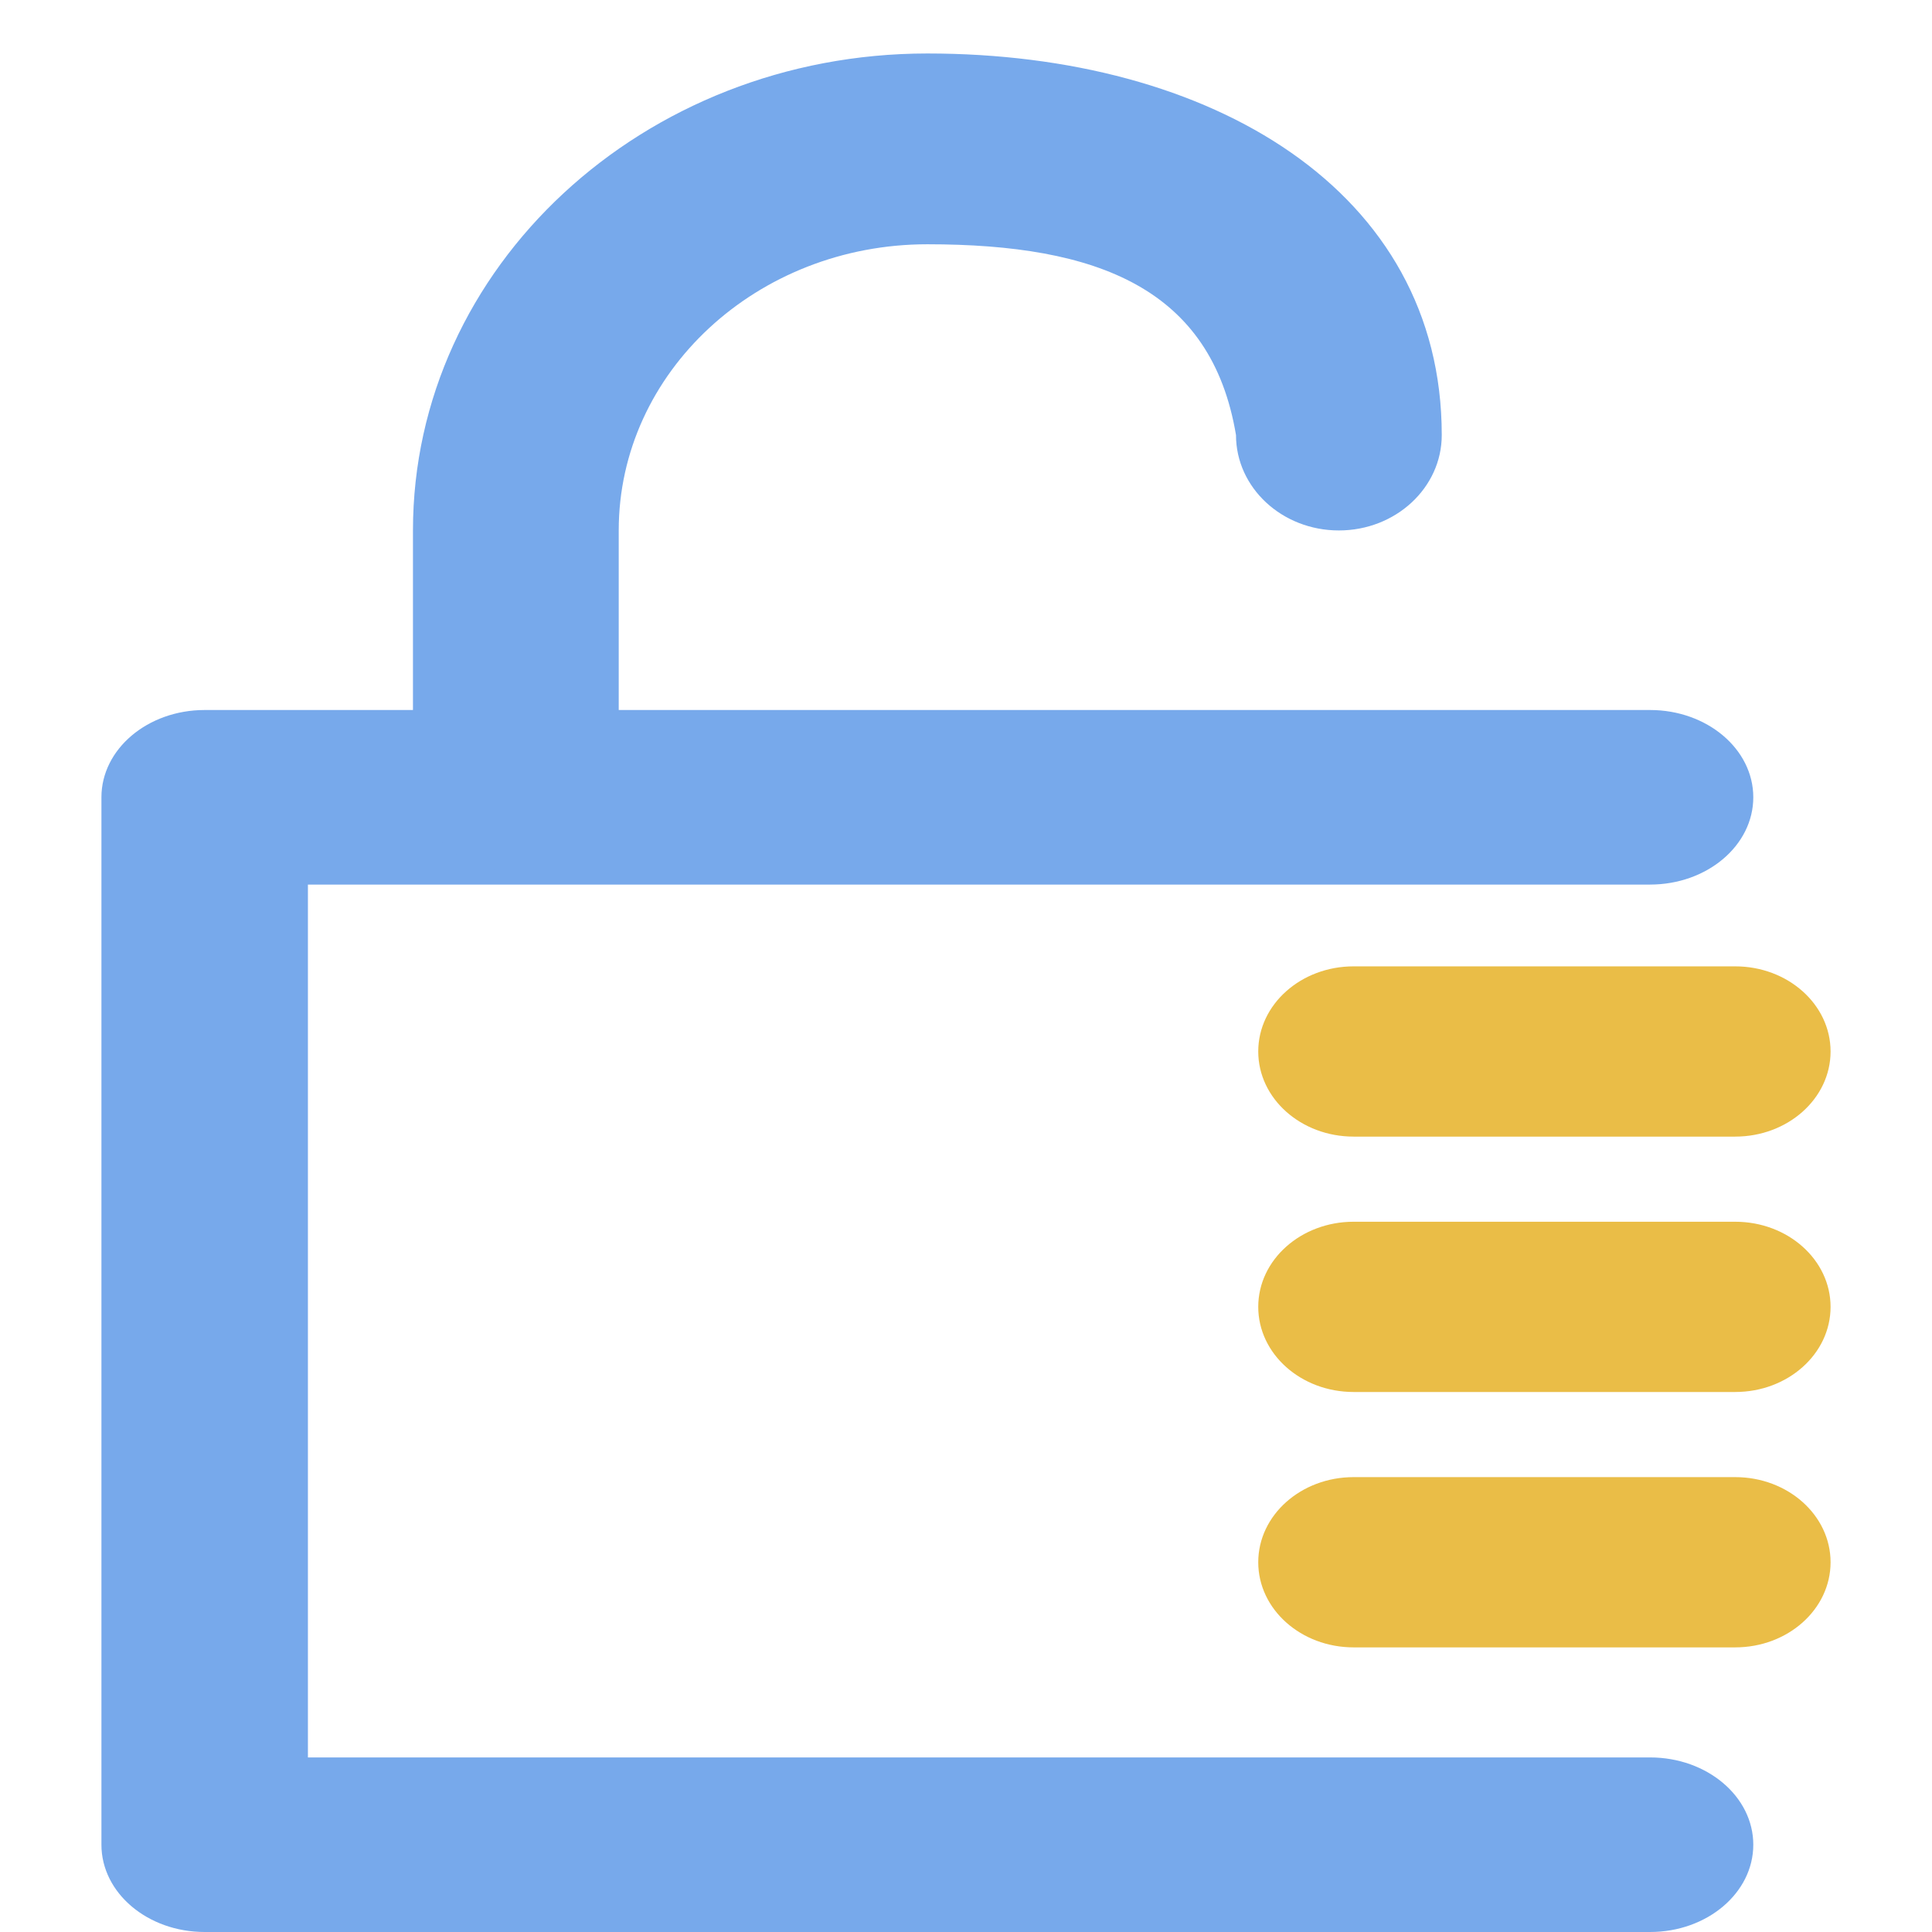 <?xml version="1.0" encoding="UTF-8"?>
<svg width="400px" height="400px" viewBox="0 0 400 400" version="1.1" xmlns="http://www.w3.org/2000/svg" xmlns:xlink="http://www.w3.org/1999/xlink">
    <title>Meet compliance</title>
    <g id="Meet-compliance" stroke="none" stroke-width="1" fill="none" fill-rule="evenodd">
        <g id="Group" transform="translate(21, 11.073)" fill-rule="nonzero">
            <path d="M21.375,388.927 C9.57,388.927 0,380.836 0,370.855 L0,153.998 C0,144.017 9.57,135.927 21.375,135.927 L320.628,135.927 C332.432,135.927 342,144.018 342,153.998 C342,163.977 332.432,172.068 320.628,172.069 L42.75,172.069 L42.75,352.784 L320.628,352.784 C332.432,352.785 342,360.876 342,370.855 C342,380.835 332.432,388.927 320.628,388.927 L21.375,388.927 Z" id="Path" fill="#77A9EB"></path>
            <path d="M85.8,98.75 C74.036,98.75 64.5,89.908 64.5,79 C64.5,28.406 112.182,0 171,0 C229.818,0 277.5,44.212 277.5,98.75 L277.5,149.649 C277.5,160.555 267.962,169.396 256.2,169.396 C244.438,169.396 234.902,160.555 234.9,149.649 L234.9,98.75 C234.9,66.027 206.291,39.5 171,39.5 C135.709,39.5 112.182,48.66 107.1,79 C107.1,89.908 97.564,98.75 85.8,98.75 Z" id="Path" fill="#77A9EB" transform="translate(171, 84.698) scale(-1, 1) translate(-171, -84.698) "></path>
            <path d="M338.253,224.25 L259.253,224.25 C248.347,224.249 239.506,216.358 239.506,206.625 C239.506,196.892 248.347,189.001 259.253,189 L338.253,189 C349.159,189.001 358,196.892 358,206.625 C358,216.358 349.159,224.249 338.253,224.25 Z" id="Path" fill="#EABD47"></path>
            <path d="M338.253,277.125 L259.253,277.125 C248.347,277.124 239.506,269.233 239.506,259.5 C239.506,249.767 248.347,241.876 259.253,241.875 L338.253,241.875 C349.159,241.876 358,249.767 358,259.5 C358,269.233 349.159,277.124 338.253,277.125 L338.253,277.125 Z" id="Path" fill="#EABD47"></path>
            <path d="M338.253,330 L259.253,330 C248.347,329.999 239.506,322.108 239.506,312.375 C239.506,302.642 248.347,294.751 259.253,294.75 L338.253,294.75 C349.159,294.751 358,302.642 358,312.375 C358,322.108 349.159,329.999 338.253,330 L338.253,330 Z" id="Path" fill="#EABD47"></path>
        </g>
    </g>
</svg>